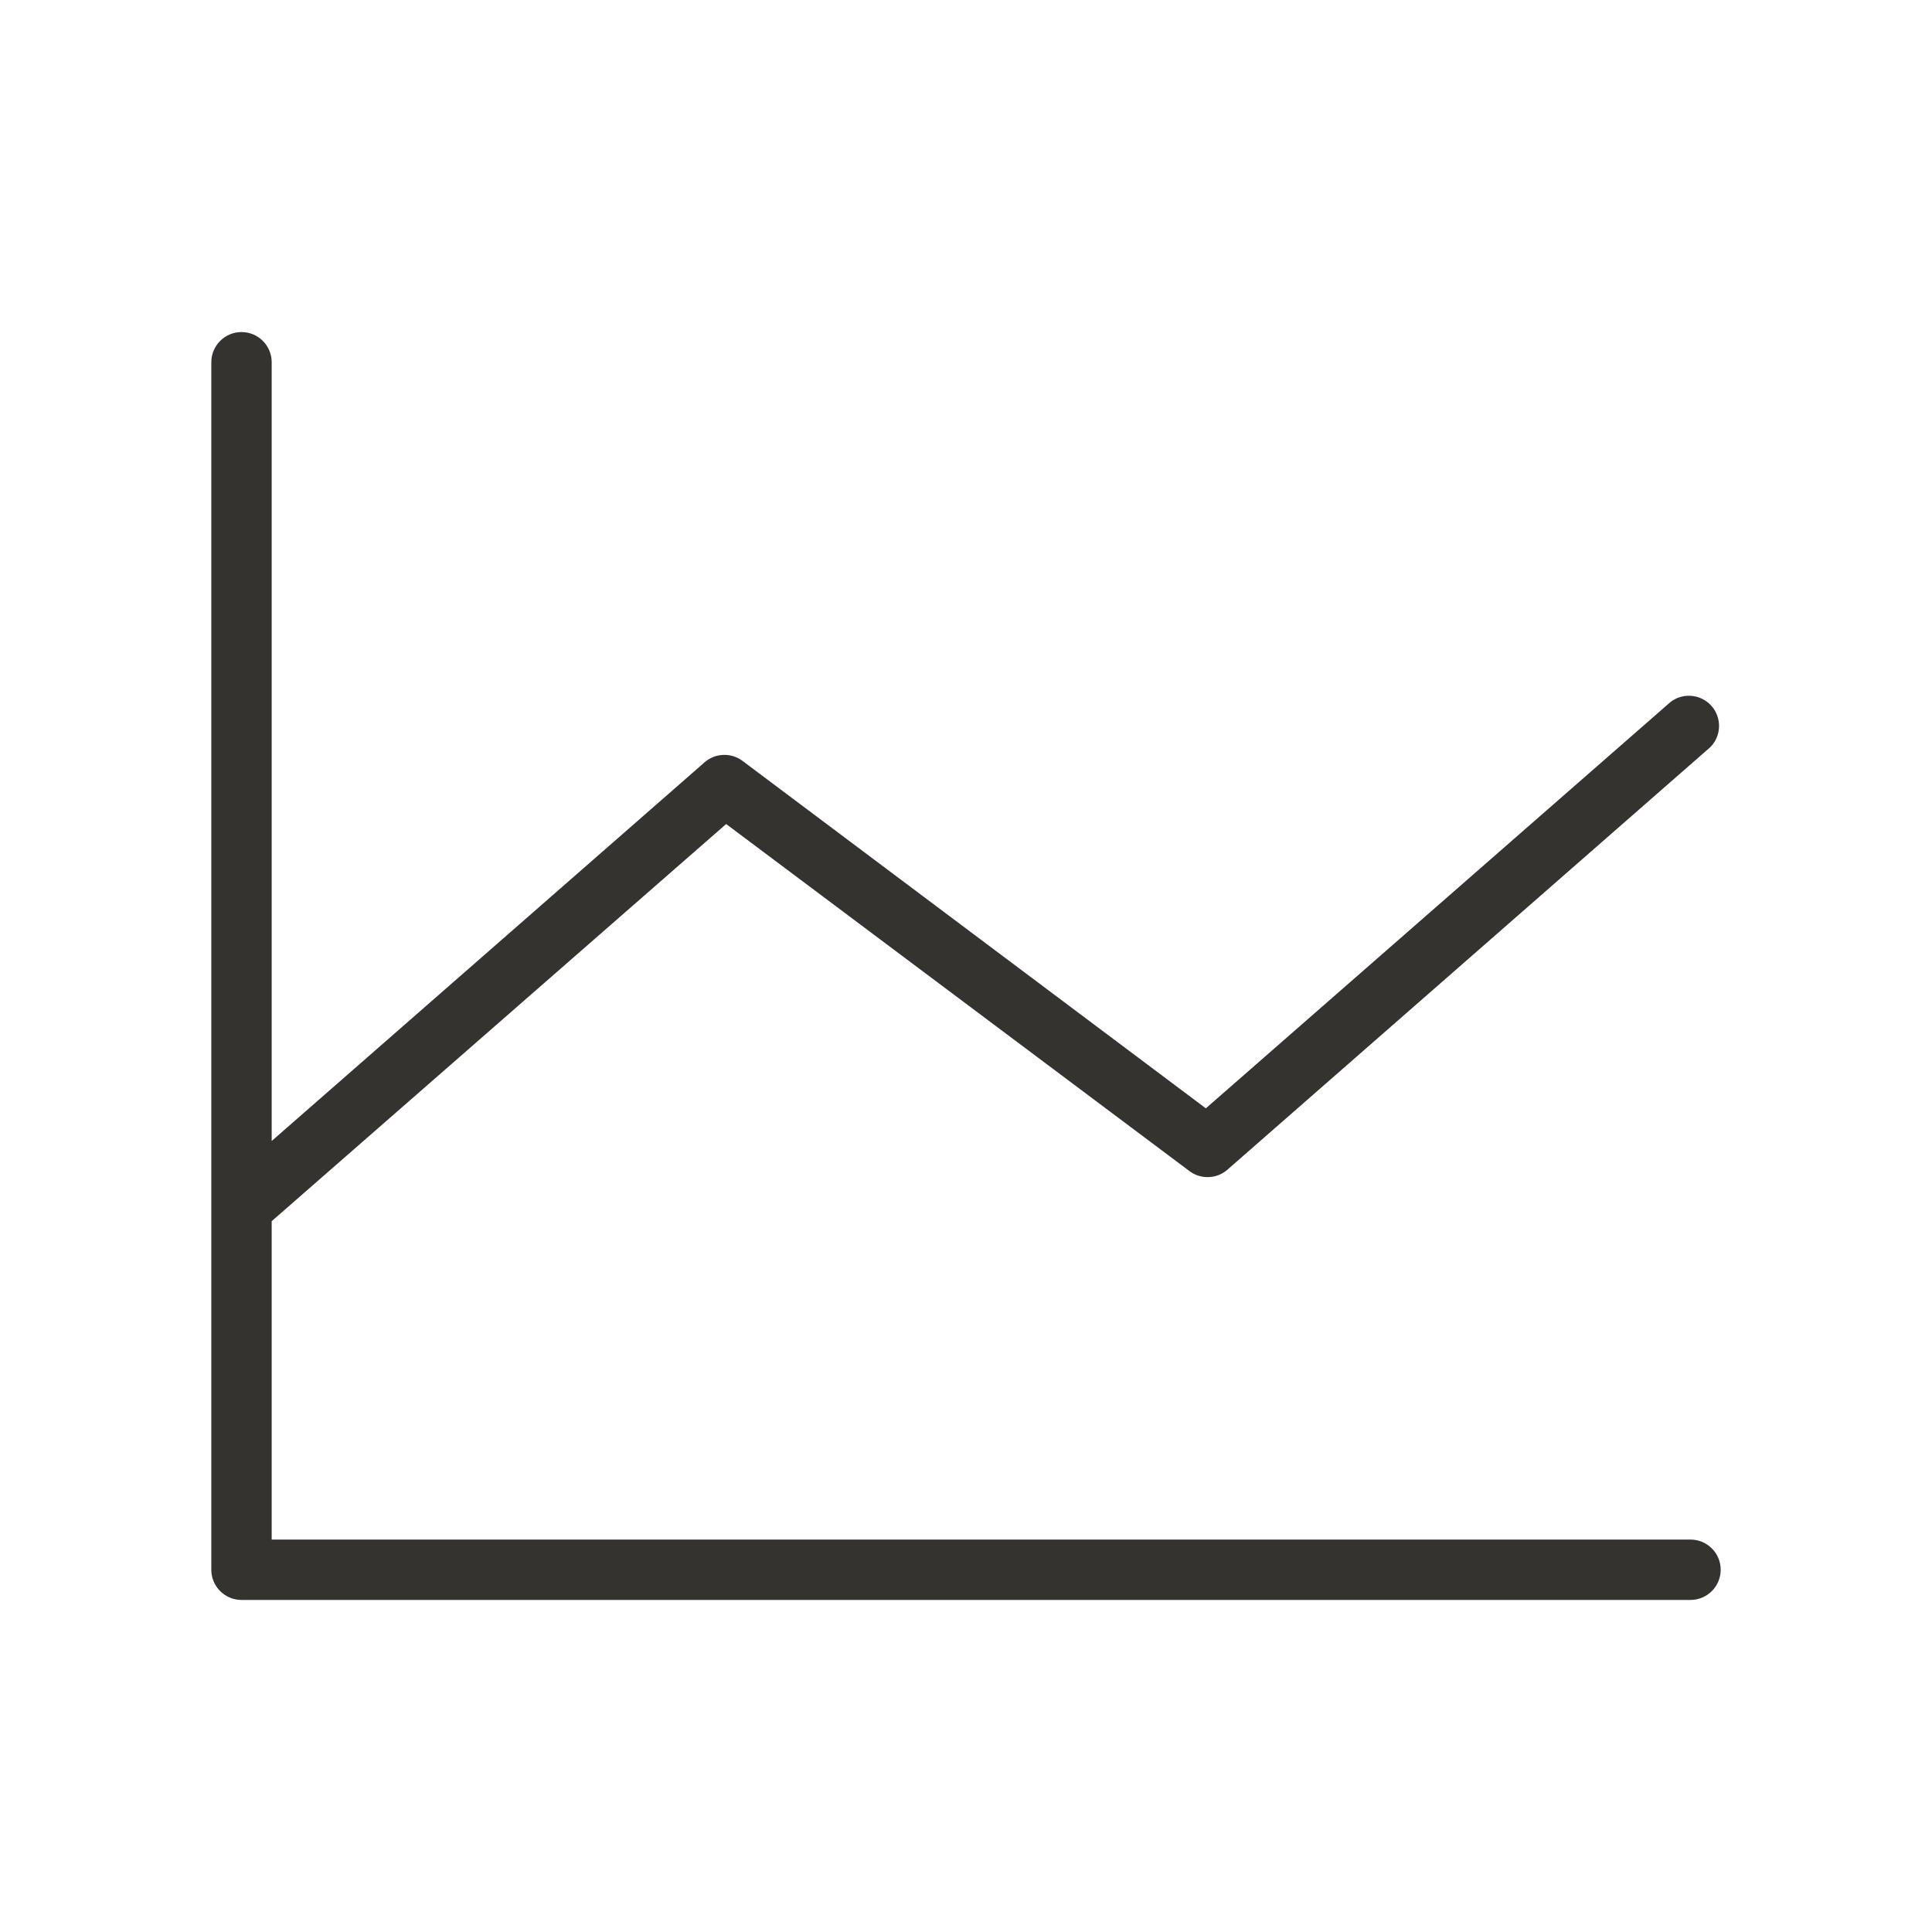 <svg width="64" height="64" viewBox="0 0 64 64" fill="none" xmlns="http://www.w3.org/2000/svg">
<path d="M57 52C57 52.265 56.895 52.52 56.707 52.707C56.52 52.895 56.265 53 56 53H8C7.735 53 7.48 52.895 7.293 52.707C7.105 52.52 7 52.265 7 52V12C7 11.735 7.105 11.48 7.293 11.293C7.48 11.105 7.735 11 8 11C8.265 11 8.52 11.105 8.707 11.293C8.895 11.48 9 11.735 9 12V37.797L23.343 25.25C23.514 25.101 23.732 25.015 23.959 25.007C24.186 24.998 24.41 25.067 24.593 25.203L39.945 36.715L55.343 23.25C55.544 23.098 55.796 23.027 56.047 23.053C56.299 23.078 56.531 23.198 56.698 23.388C56.864 23.578 56.953 23.824 56.945 24.077C56.938 24.33 56.835 24.57 56.657 24.75L40.657 38.75C40.486 38.899 40.268 38.985 40.041 38.993C39.814 39.002 39.59 38.933 39.407 38.797L24.055 27.297L9 40.453V51H56C56.265 51 56.52 51.105 56.707 51.293C56.895 51.48 57 51.735 57 52Z" fill="#343330"/>
</svg>
